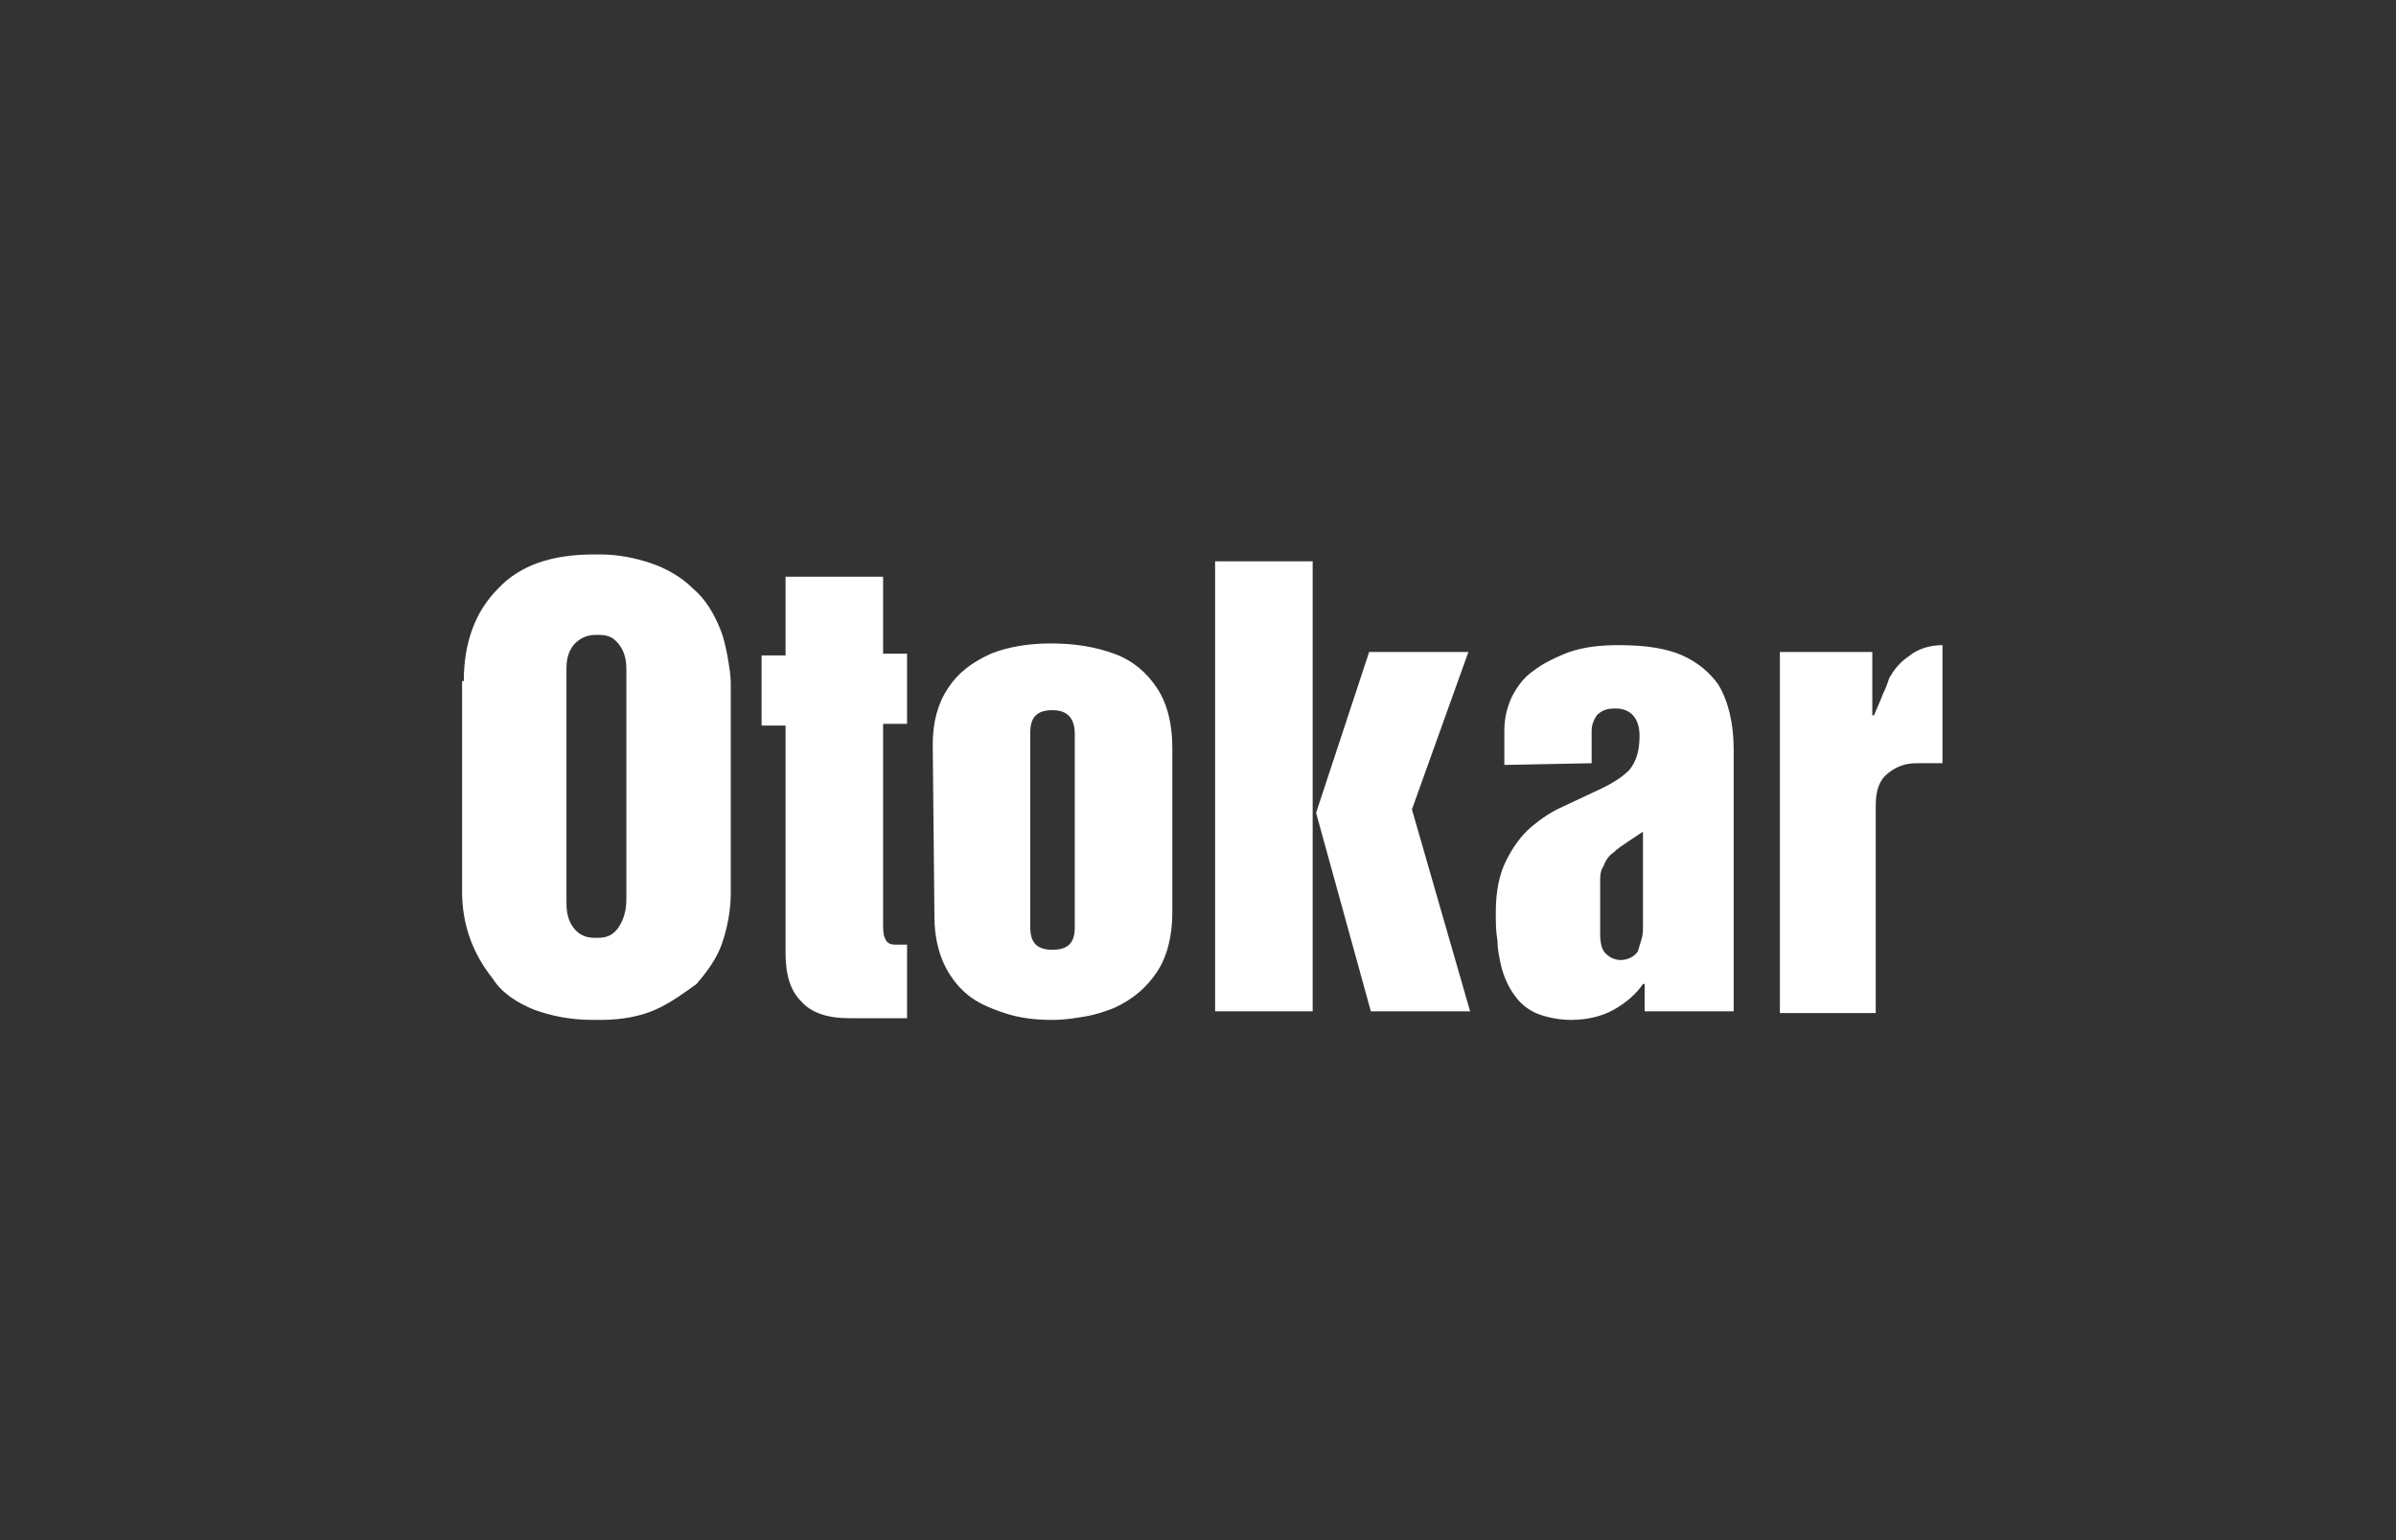 <?xml version="1.0" encoding="utf-8"?>
<!-- Generator: Adobe Illustrator 28.0.0, SVG Export Plug-In . SVG Version: 6.00 Build 0)  -->
<svg version="1.1" id="Layer_1" xmlns="http://www.w3.org/2000/svg" xmlns:xlink="http://www.w3.org/1999/xlink" x="0px" y="0px"
	 viewBox="0 0 140 90" style="enable-background:new 0 0 140 90;" xml:space="preserve">
<rect x="0" y="0" width="140" height="90" fill="#333333" stroke="none"/>
<style type="text/css">
	.st0{fill:#FFFFFF;}
</style>
<path class="st0" d="M104,38.1h5.4v3.7h0.1c0.2-0.5,0.4-0.9,0.5-1.2c0.2-0.4,0.3-0.7,0.4-1c0.3-0.5,0.6-0.9,1.2-1.3
	c0.5-0.4,1.2-0.6,1.9-0.6v6.9h-1.5c-0.7,0-1.2,0.2-1.7,0.6c-0.5,0.4-0.7,1-0.7,1.9v12.1H104L104,38.1z M96,54.3v-5.7l-0.9,0.6
	c-0.3,0.2-0.6,0.4-0.8,0.6c-0.3,0.2-0.5,0.5-0.6,0.8c-0.2,0.3-0.2,0.6-0.2,0.9v3.1c0,0.5,0.1,0.9,0.3,1.1c0.2,0.2,0.5,0.4,0.9,0.4
	c0.4,0,0.8-0.2,1-0.5C95.8,55.2,96,54.8,96,54.3 M87.9,44.7v-2c0-0.6,0.1-1.2,0.4-1.9c0.3-0.6,0.7-1.2,1.3-1.6
	c0.5-0.4,1.3-0.8,2.1-1.1c0.9-0.3,1.8-0.4,2.9-0.4c1.6,0,2.8,0.2,3.7,0.6c0.9,0.4,1.6,1,2.1,1.7c0.6,1,0.9,2.3,0.9,3.8v15.3h-5.2
	v-1.6h-0.1c-0.4,0.6-1,1.1-1.7,1.5c-0.7,0.4-1.6,0.6-2.5,0.6c-0.6,0-1.2-0.1-1.8-0.3c-0.6-0.2-1.1-0.6-1.4-1
	c-0.4-0.5-0.7-1.1-0.9-1.9c-0.1-0.5-0.2-0.9-0.2-1.4c-0.1-0.6-0.1-1.1-0.1-1.7c0-1.2,0.2-2.2,0.6-3c0.4-0.8,0.9-1.5,1.5-2
	c0.6-0.5,1.2-0.9,1.9-1.2l1.7-0.8c0.9-0.4,1.6-0.8,2.1-1.3c0.4-0.5,0.6-1.1,0.6-2c0-1-0.5-1.6-1.4-1.6c-0.5,0-0.8,0.1-1.1,0.4
	c-0.2,0.3-0.3,0.6-0.3,0.9v1.9L87.9,44.7z M80,38.1h5.8l-3.3,9.2l3.4,11.8h-5.8l-3.2-11.6L80,38.1z M71,32.8h5.7v26.3H71L71,32.8z
	 M60.2,42.8v11.4c0,0.9,0.4,1.3,1.3,1.3c0.9,0,1.3-0.4,1.3-1.3V42.9c0-0.9-0.4-1.4-1.3-1.4C60.6,41.5,60.2,41.9,60.2,42.8
	 M54.5,43.5c0-1.3,0.3-2.4,0.9-3.3c0.6-0.9,1.4-1.5,2.5-2c1-0.4,2.2-0.6,3.5-0.6c1.4,0,2.6,0.2,3.7,0.6c1.1,0.4,1.9,1.1,2.5,2
	c0.6,0.9,0.9,2.1,0.9,3.5v9.6c0,1.4-0.3,2.6-0.9,3.5c-0.6,0.9-1.4,1.6-2.5,2.1c-0.5,0.2-1.1,0.4-1.7,0.5c-0.6,0.1-1.2,0.2-1.9,0.2
	c-1,0-1.9-0.1-2.8-0.4c-0.9-0.3-1.6-0.6-2.2-1.1c-0.6-0.5-1.1-1.2-1.4-1.9c-0.3-0.7-0.5-1.6-0.5-2.6L54.5,43.5L54.5,43.5z
	 M45.9,33.7h5.7v4.5H53v4.1h-1.4v11.5c0,0.5,0,0.8,0.1,1c0.1,0.3,0.3,0.4,0.6,0.4H53v4.3h-3.4c-1.2,0-2.2-0.3-2.8-1
	c-0.6-0.6-0.9-1.5-0.9-2.8V42.4h-1.4v-4.1h1.4L45.9,33.7z M36.6,39.1c0-0.5-0.1-1-0.4-1.4c-0.3-0.4-0.6-0.6-1.2-0.6h-0.2
	c-0.5,0-0.9,0.2-1.2,0.5c-0.3,0.3-0.5,0.8-0.5,1.4v13.8c0,0.5,0.1,1,0.4,1.4c0.3,0.4,0.7,0.6,1.2,0.6h0.3c0.5,0,0.9-0.2,1.2-0.7
	c0.3-0.5,0.4-1,0.4-1.6L36.6,39.1z M27.1,39.8c0-2.3,0.7-4.1,2-5.4c1.3-1.4,3.2-2,5.6-2h0.4c1,0,2,0.2,2.9,0.5
	c0.9,0.3,1.8,0.8,2.5,1.5c0.7,0.6,1.2,1.4,1.6,2.4c0.2,0.5,0.3,1,0.4,1.5c0.1,0.6,0.2,1.1,0.2,1.7v12.2c0,1-0.2,2-0.5,2.9
	c-0.3,0.9-0.9,1.7-1.5,2.4C40,58,39.2,58.6,38.3,59c-0.9,0.4-2,0.6-3.2,0.6h-0.4c-1.3,0-2.4-0.2-3.5-0.6c-1-0.4-1.9-1-2.4-1.8
	c-1.2-1.5-1.8-3.2-1.8-5.1V39.8z"/>
</svg>

